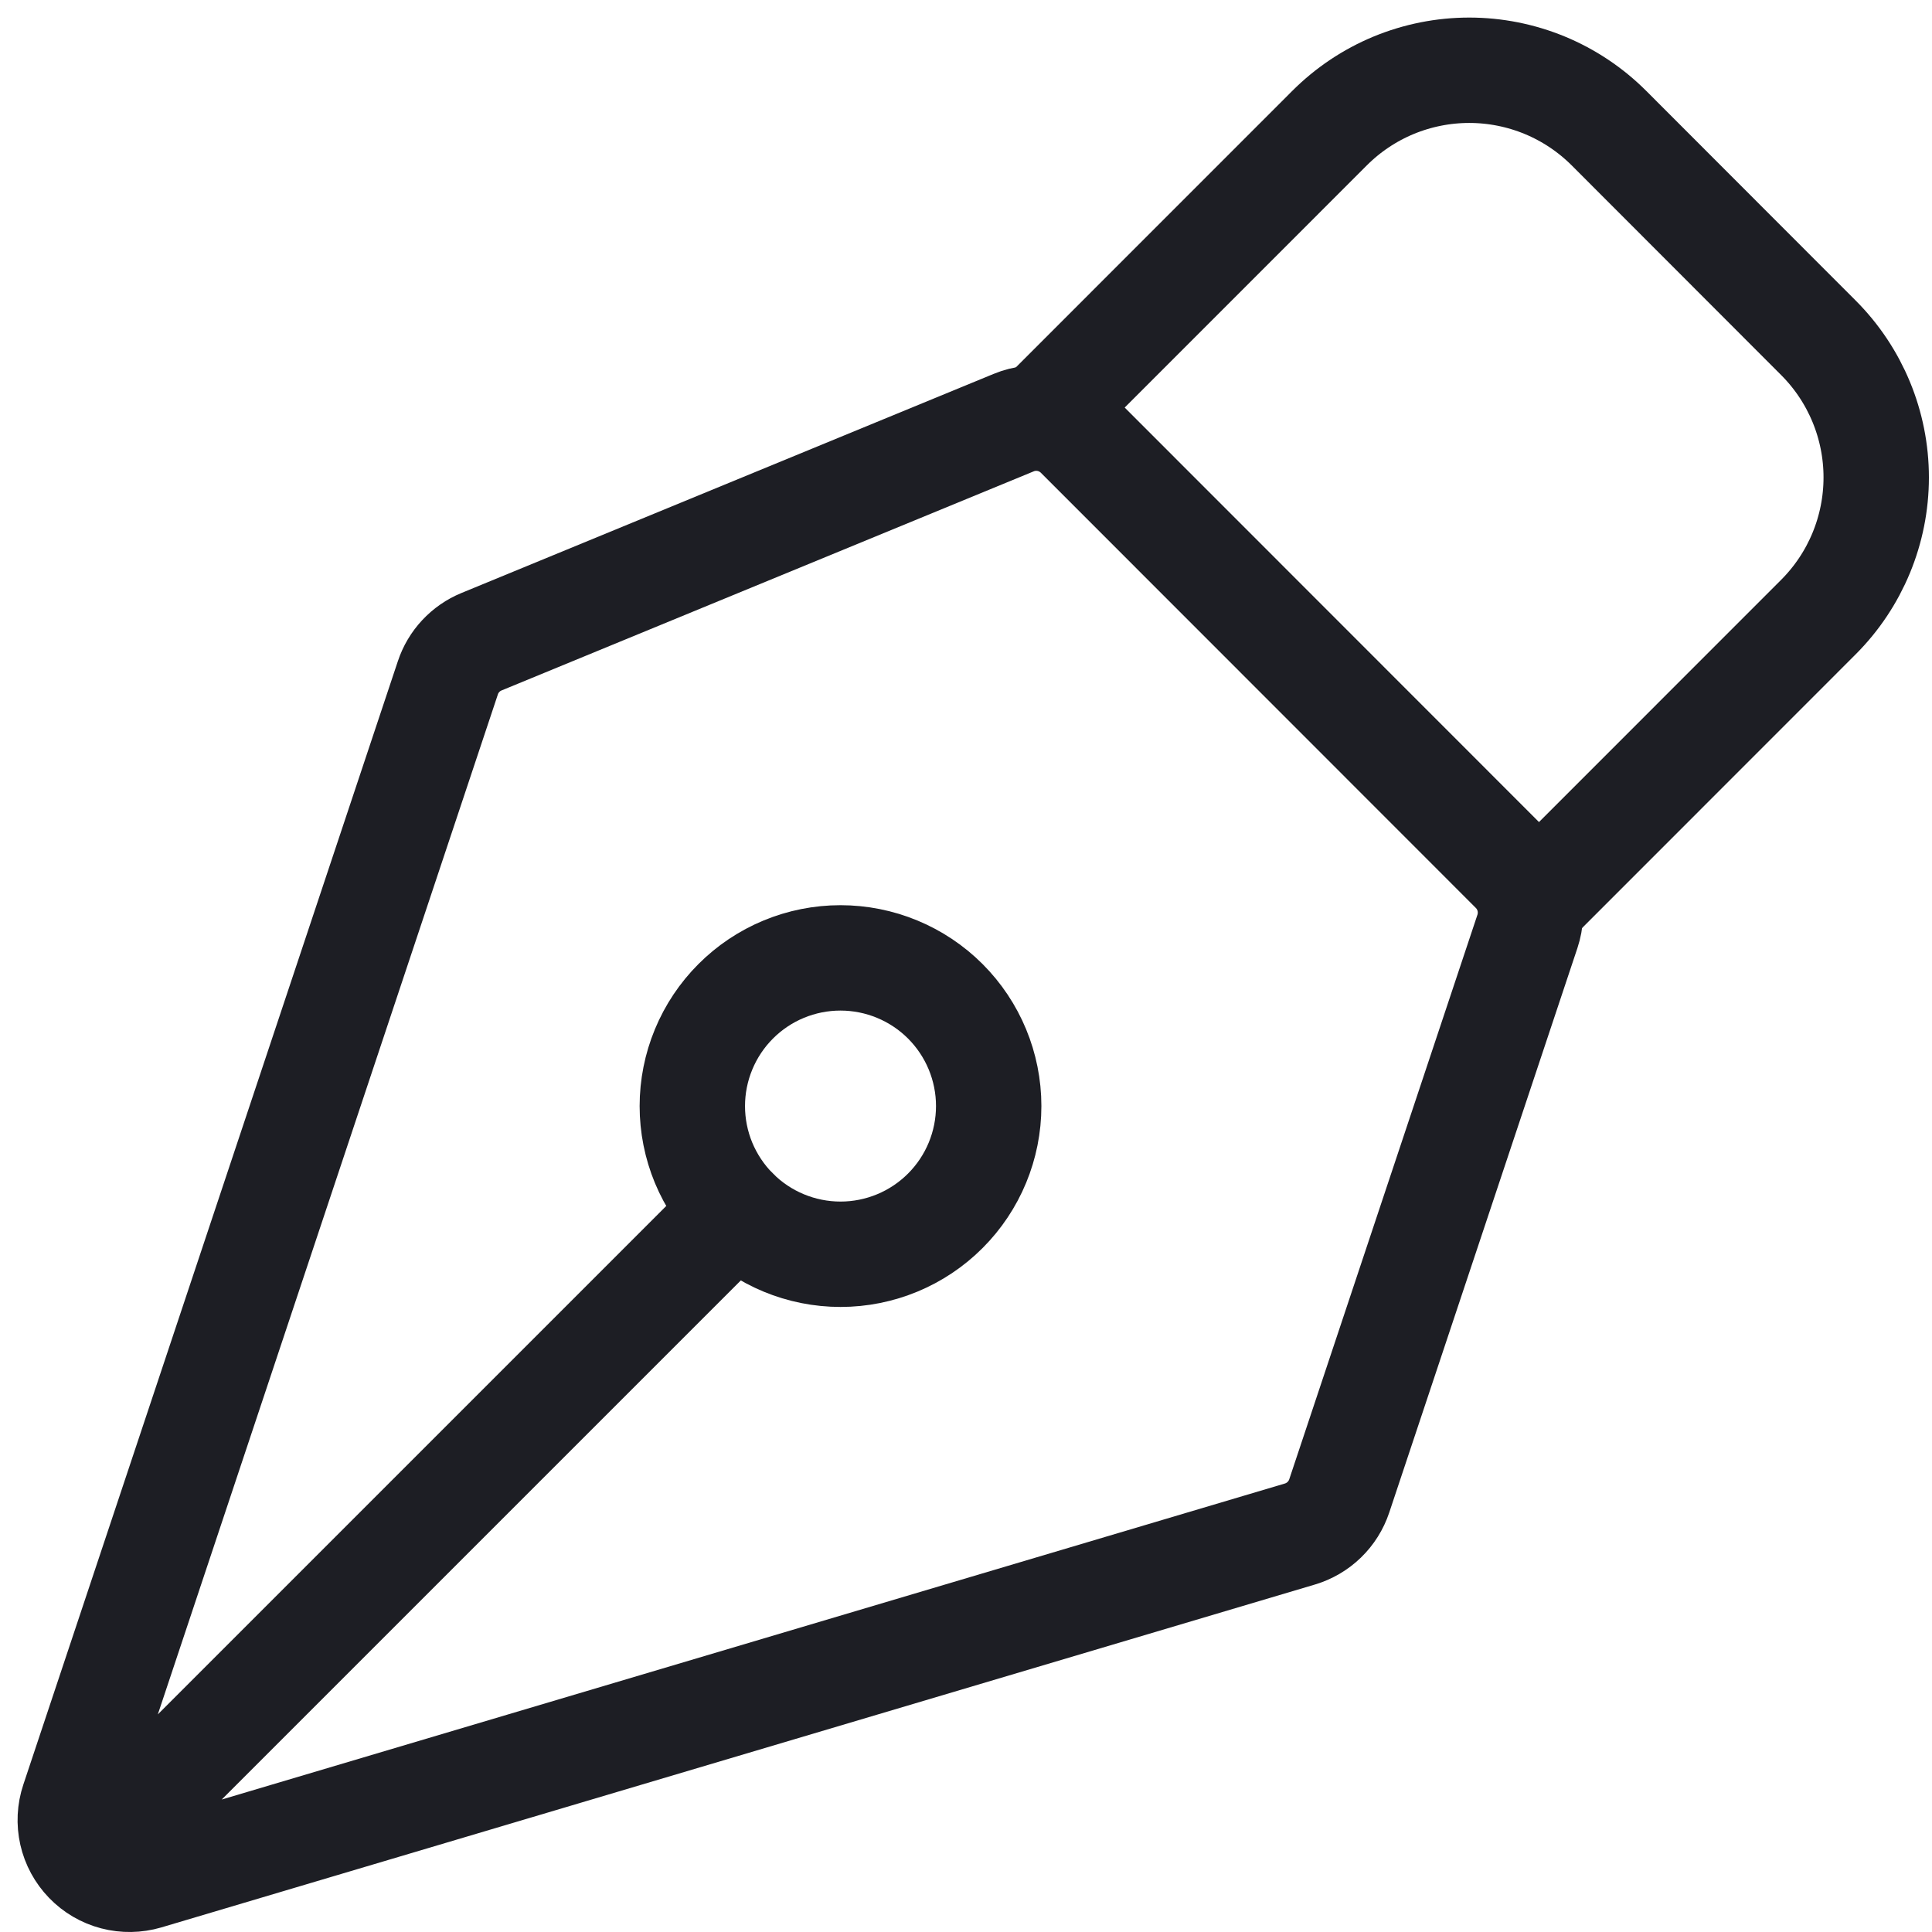 <svg width="55" height="55" viewBox="0 0 55 55" fill="none" xmlns="http://www.w3.org/2000/svg">
<path d="M3.051 52.368L20.947 34.472M43.483 26.514L38.126 42.584C38.04 42.842 37.894 43.075 37.699 43.264C37.504 43.453 37.267 43.592 37.007 43.67L4.168 53.431C3.872 53.518 3.557 53.523 3.259 53.445C2.96 53.367 2.689 53.208 2.475 52.986C2.26 52.764 2.11 52.488 2.042 52.187C1.974 51.886 1.989 51.572 2.087 51.279L12.75 19.295C12.826 19.065 12.951 18.855 13.116 18.678C13.281 18.501 13.482 18.361 13.706 18.269L28.855 12.032C29.163 11.904 29.501 11.871 29.828 11.936C30.155 12.001 30.455 12.162 30.691 12.397L43.075 24.787C43.297 25.009 43.452 25.288 43.524 25.592C43.596 25.897 43.582 26.216 43.483 26.514Z" stroke="#1D1E24" stroke-width="3" stroke-linecap="round" stroke-linejoin="round"/>
<path d="M43.813 25.523L51.765 17.568C52.82 16.513 53.412 15.083 53.412 13.591C53.412 12.1 52.82 10.67 51.765 9.615L45.804 3.648C45.282 3.126 44.661 2.711 43.979 2.428C43.296 2.146 42.565 2 41.826 2C41.087 2 40.356 2.146 39.673 2.428C38.991 2.711 38.371 3.126 37.849 3.648L29.896 11.603M26.91 28.504C26.518 28.112 26.053 27.802 25.541 27.59C25.029 27.378 24.48 27.269 23.926 27.269C23.372 27.269 22.824 27.378 22.312 27.59C21.8 27.802 21.335 28.113 20.944 28.505C20.552 28.897 20.242 29.362 20.03 29.874C19.818 30.386 19.709 30.934 19.709 31.488C19.709 32.042 19.818 32.591 20.03 33.103C20.243 33.614 20.553 34.079 20.945 34.471C21.736 35.262 22.81 35.706 23.928 35.706C25.047 35.706 26.12 35.261 26.911 34.469C27.702 33.678 28.146 32.605 28.146 31.486C28.146 30.368 27.701 29.295 26.91 28.504Z" stroke="#1D1E24" stroke-width="3" stroke-linecap="round" stroke-linejoin="round"/>
</svg>
